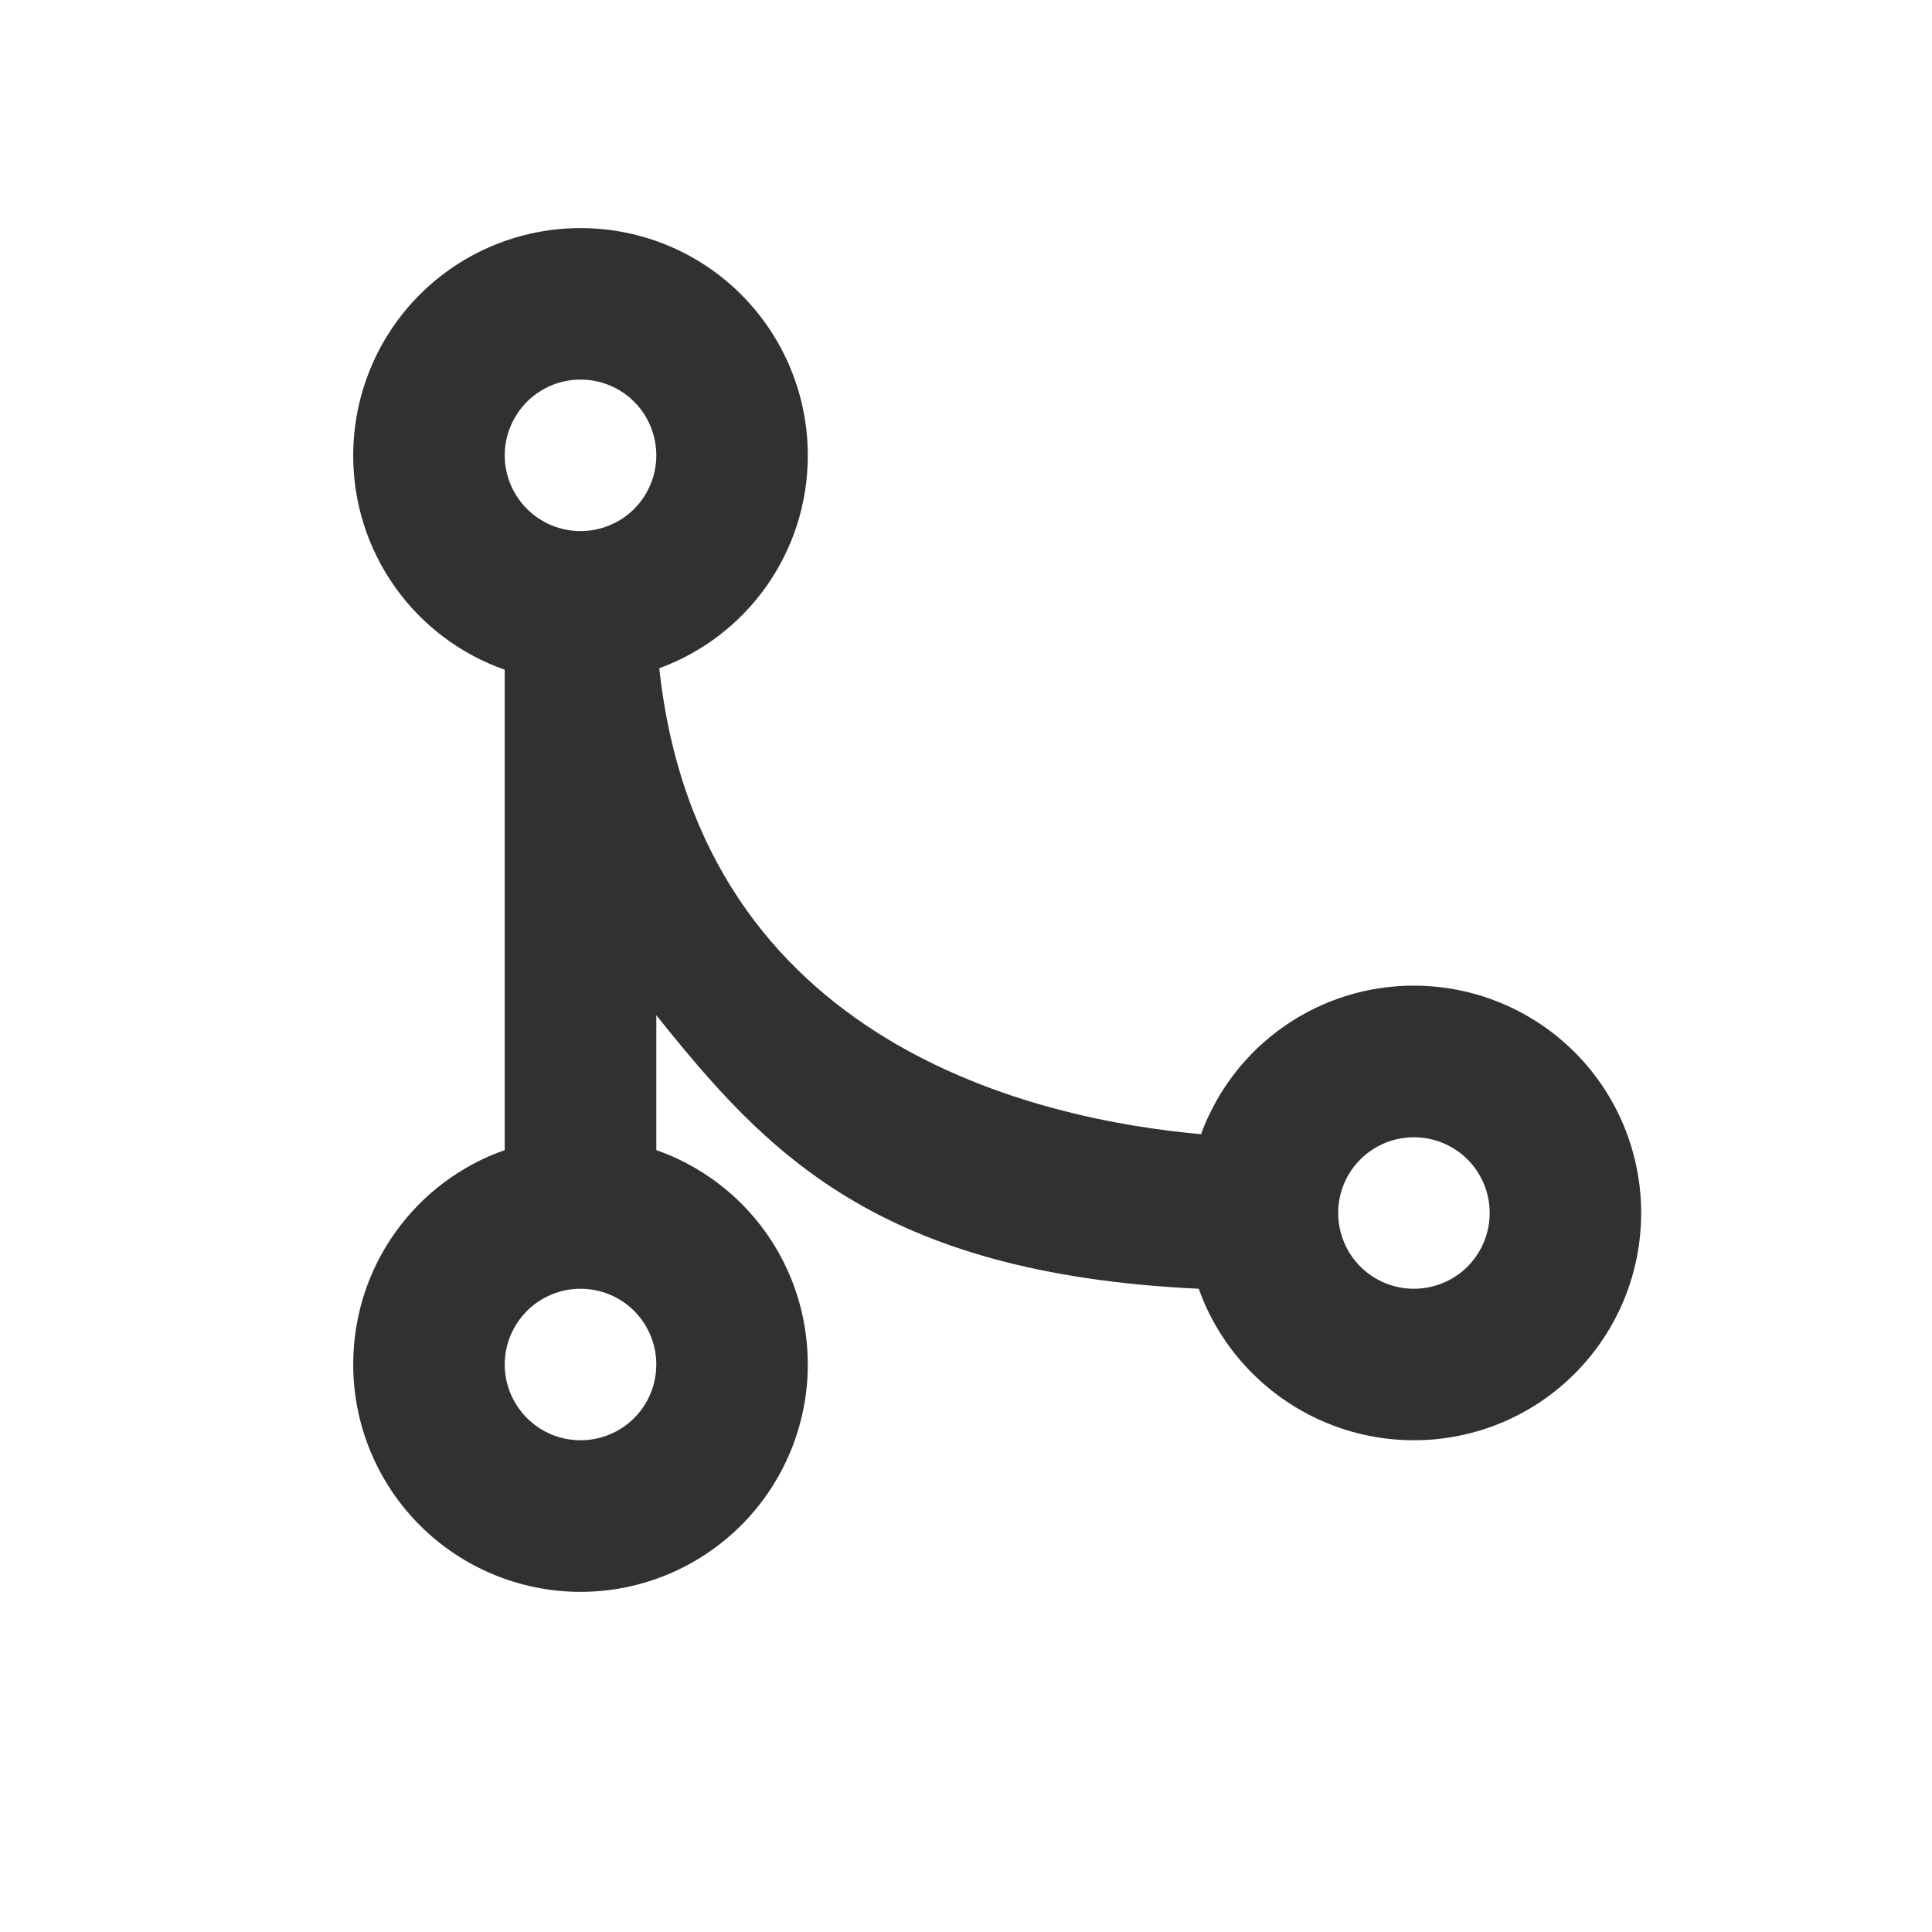<svg width="17" height="17" viewBox="0 0 17 17" fill="none" xmlns="http://www.w3.org/2000/svg">
<path d="M5.108 2.007C5.639 2.007 6.147 2.217 6.522 2.592C6.897 2.967 7.108 3.476 7.108 4.007C7.108 4.867 6.568 5.6 5.801 5.88C6.162 9.213 9.162 9.853 10.568 9.98C10.709 9.596 10.963 9.265 11.299 9.031C11.634 8.797 12.033 8.672 12.441 8.673C12.972 8.673 13.481 8.884 13.856 9.259C14.231 9.634 14.441 10.143 14.441 10.673C14.441 11.204 14.231 11.712 13.856 12.087C13.481 12.463 12.972 12.673 12.441 12.673C11.568 12.673 10.822 12.113 10.548 11.34C7.715 11.207 6.735 10.133 5.775 8.933V10.12C6.555 10.393 7.108 11.133 7.108 12.007C7.108 12.537 6.897 13.046 6.522 13.421C6.147 13.796 5.639 14.007 5.108 14.007C4.578 14.007 4.069 13.796 3.694 13.421C3.319 13.046 3.108 12.537 3.108 12.007C3.108 11.133 3.662 10.393 4.441 10.12V5.893C4.051 5.756 3.713 5.501 3.474 5.163C3.235 4.825 3.107 4.421 3.108 4.007C3.108 3.476 3.319 2.967 3.694 2.592C4.069 2.217 4.578 2.007 5.108 2.007ZM5.108 3.34C4.931 3.34 4.762 3.41 4.637 3.535C4.512 3.66 4.441 3.83 4.441 4.007C4.441 4.183 4.512 4.353 4.637 4.478C4.762 4.603 4.931 4.673 5.108 4.673C5.285 4.673 5.455 4.603 5.58 4.478C5.705 4.353 5.775 4.183 5.775 4.007C5.775 3.83 5.705 3.66 5.58 3.535C5.455 3.41 5.285 3.34 5.108 3.34ZM5.108 11.34C4.931 11.34 4.762 11.41 4.637 11.535C4.512 11.66 4.441 11.83 4.441 12.007C4.441 12.183 4.512 12.353 4.637 12.478C4.762 12.603 4.931 12.673 5.108 12.673C5.285 12.673 5.455 12.603 5.58 12.478C5.705 12.353 5.775 12.183 5.775 12.007C5.775 11.83 5.705 11.66 5.58 11.535C5.455 11.41 5.285 11.34 5.108 11.34ZM12.441 10.007C12.265 10.007 12.095 10.077 11.97 10.202C11.845 10.327 11.775 10.496 11.775 10.673C11.775 10.85 11.845 11.02 11.97 11.145C12.095 11.27 12.265 11.34 12.441 11.34C12.618 11.34 12.788 11.27 12.913 11.145C13.038 11.02 13.108 10.85 13.108 10.673C13.108 10.496 13.038 10.327 12.913 10.202C12.788 10.077 12.618 10.007 12.441 10.007Z" fill="#313131"/>
</svg>
